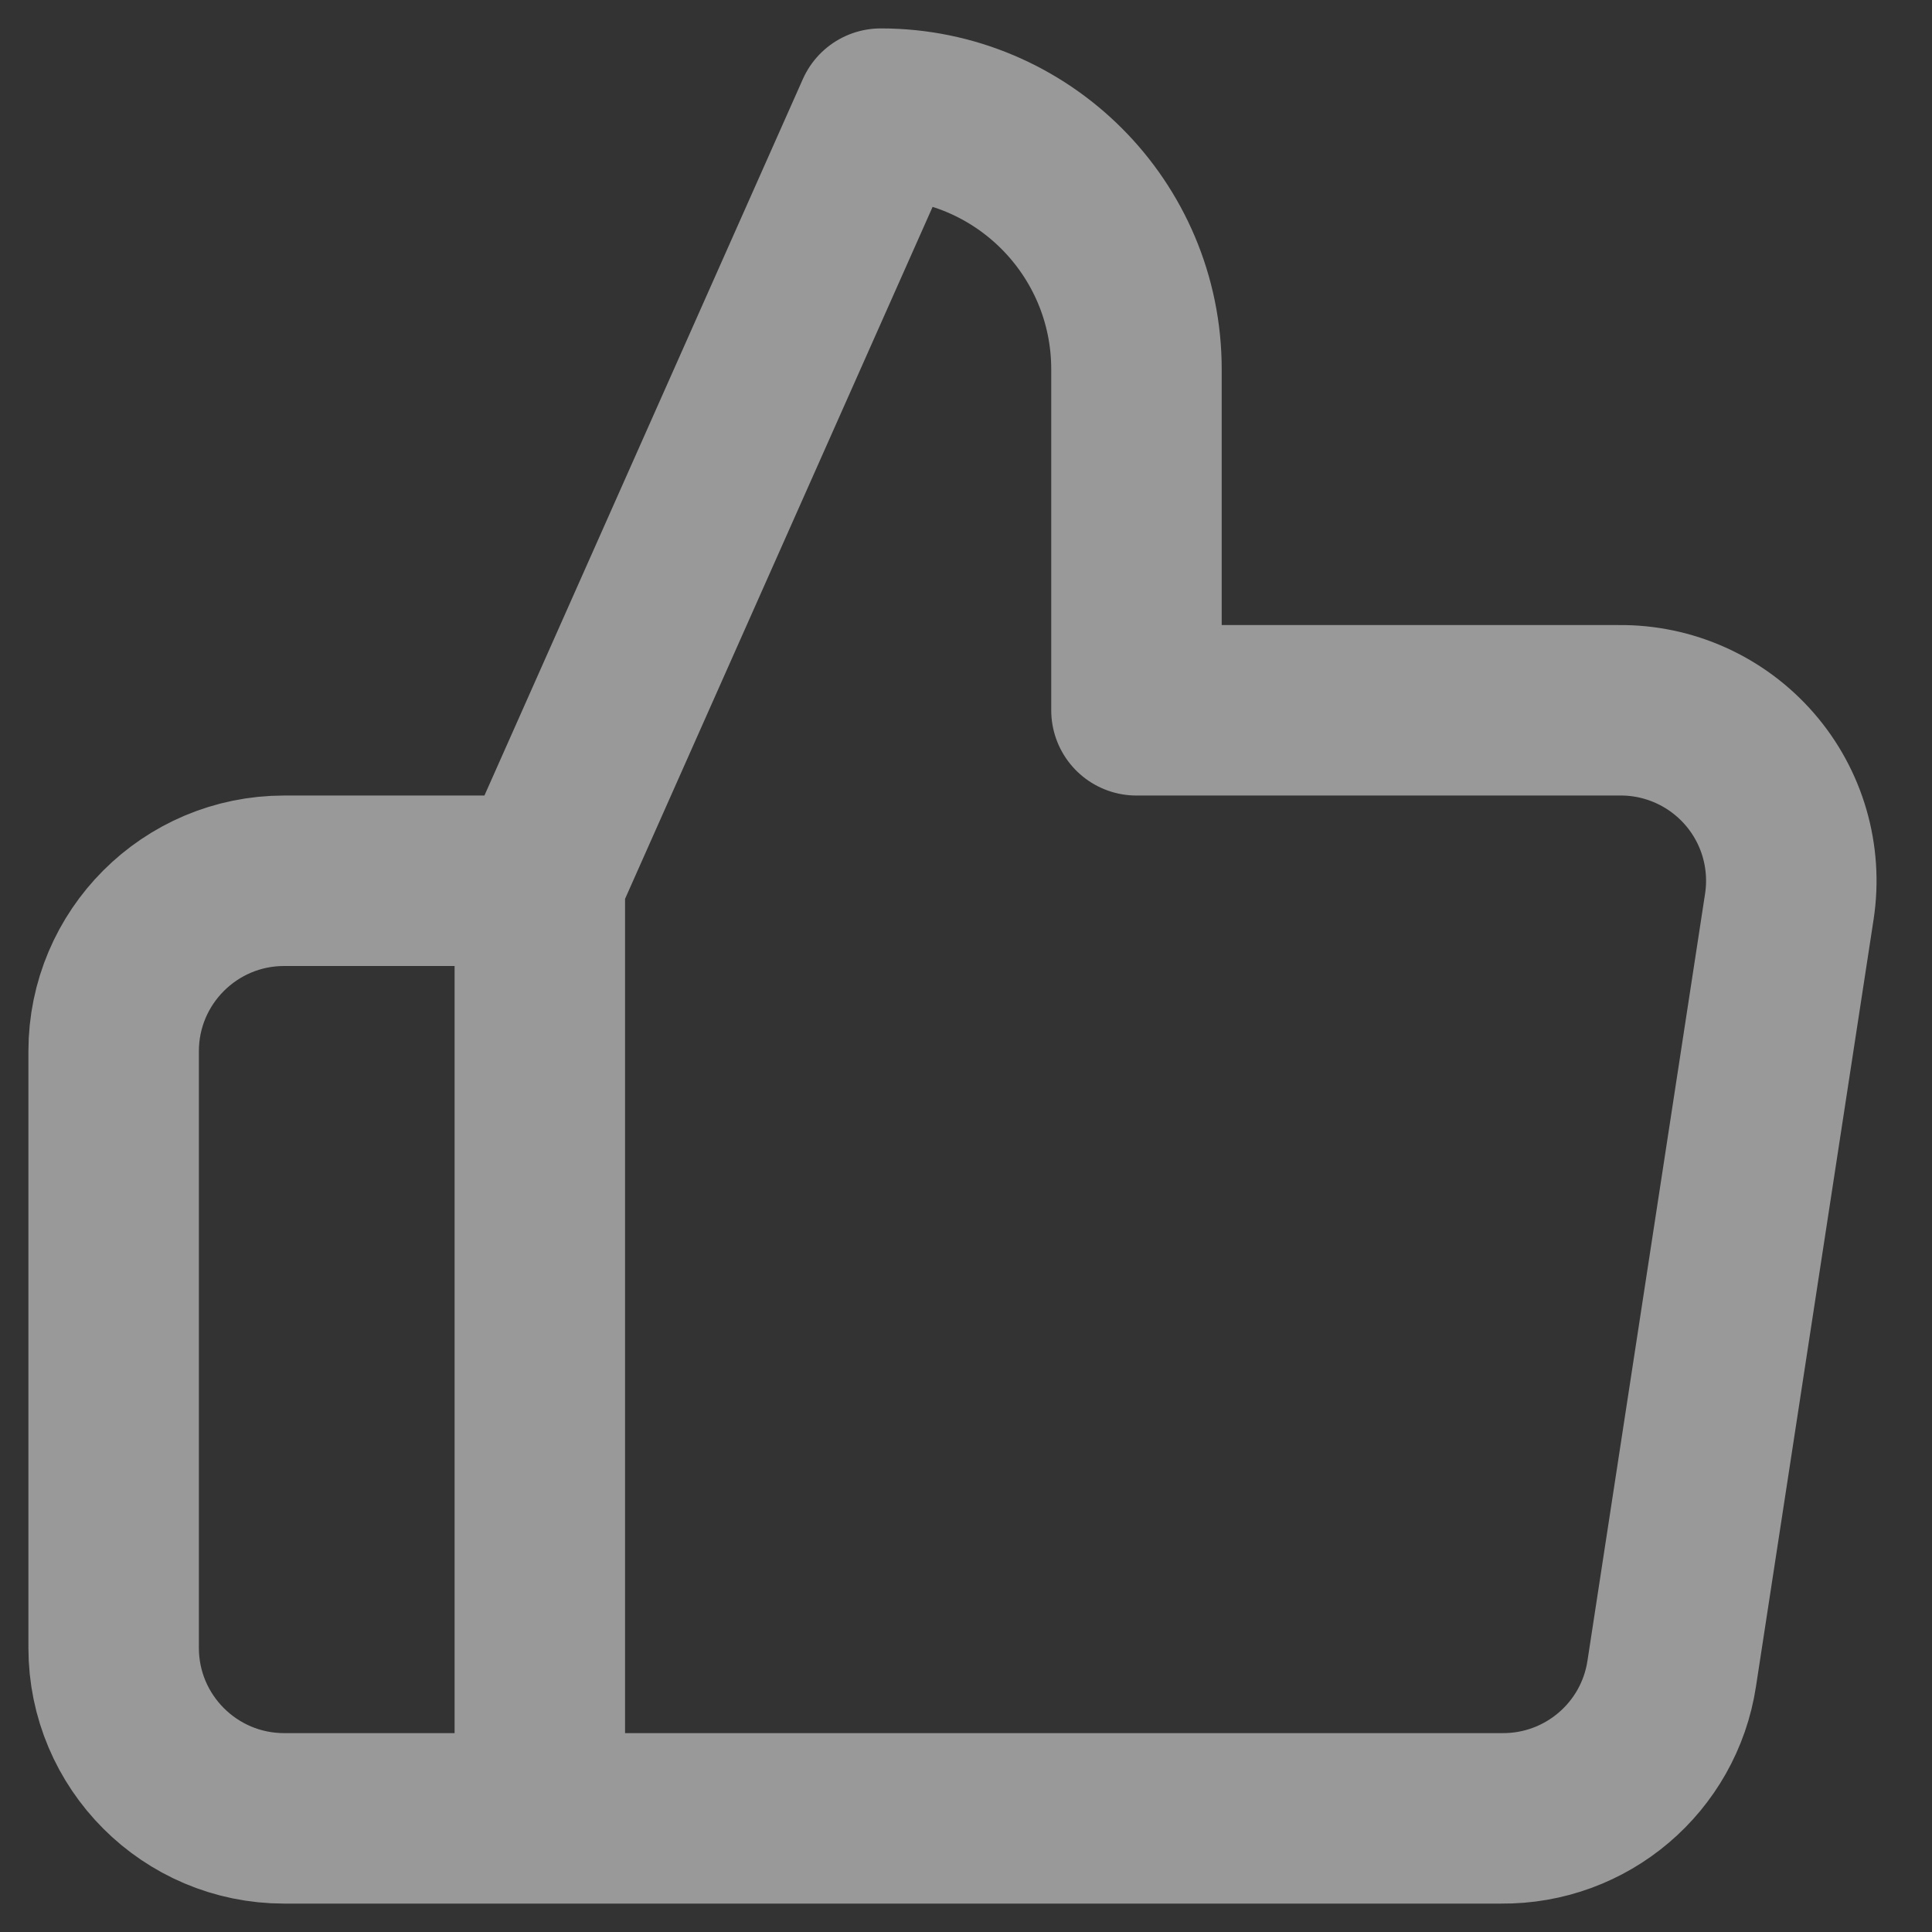 <?xml version="1.0" encoding="UTF-8"?>
<svg width="17px" height="17px" viewBox="0 0 17 17" version="1.1" xmlns="http://www.w3.org/2000/svg" xmlns:xlink="http://www.w3.org/1999/xlink">
    <rect x="0" y="0" width="17" height="17" fill="#333333" stroke="none"/>
    <!-- Generator: Sketch 49.2 (51160) - http://www.bohemiancoding.com/sketch -->
    <title>Like</title>
    <desc>Created with Sketch.</desc>
    <defs></defs>
    <g id="Page-1" stroke="none" stroke-width="1" fill="none" fill-rule="evenodd" opacity="0.5" stroke-linecap="round" stroke-linejoin="round">
        <g id="Home-Page" transform="translate(-452, -813)" stroke="#FFFFFF" stroke-width="1.5">
            <g id="Group-Copy" transform="translate(250, 627)">
                <g id="Like-Button" transform="translate(193, 175)">
                    <path d="M19,17.25 L19,14.25 C19,13.007 17.993,12 16.75,12 L13.75,18.75 L13.75,27 L22.21,27 C22.958,27.008 23.598,26.465 23.71,25.725 L24.745,18.975 C24.811,18.54 24.683,18.098 24.394,17.766 C24.105,17.434 23.685,17.245 23.245,17.25 L19,17.25 Z M13.75,27 L11.5,27 C10.672,27 10,26.328 10,25.5 L10,20.25 C10,19.422 10.672,18.75 11.5,18.75 L13.75,18.75 L13.75,27 Z" id="Like"></path>
                </g>
            </g>
        </g>
    </g>
</svg>